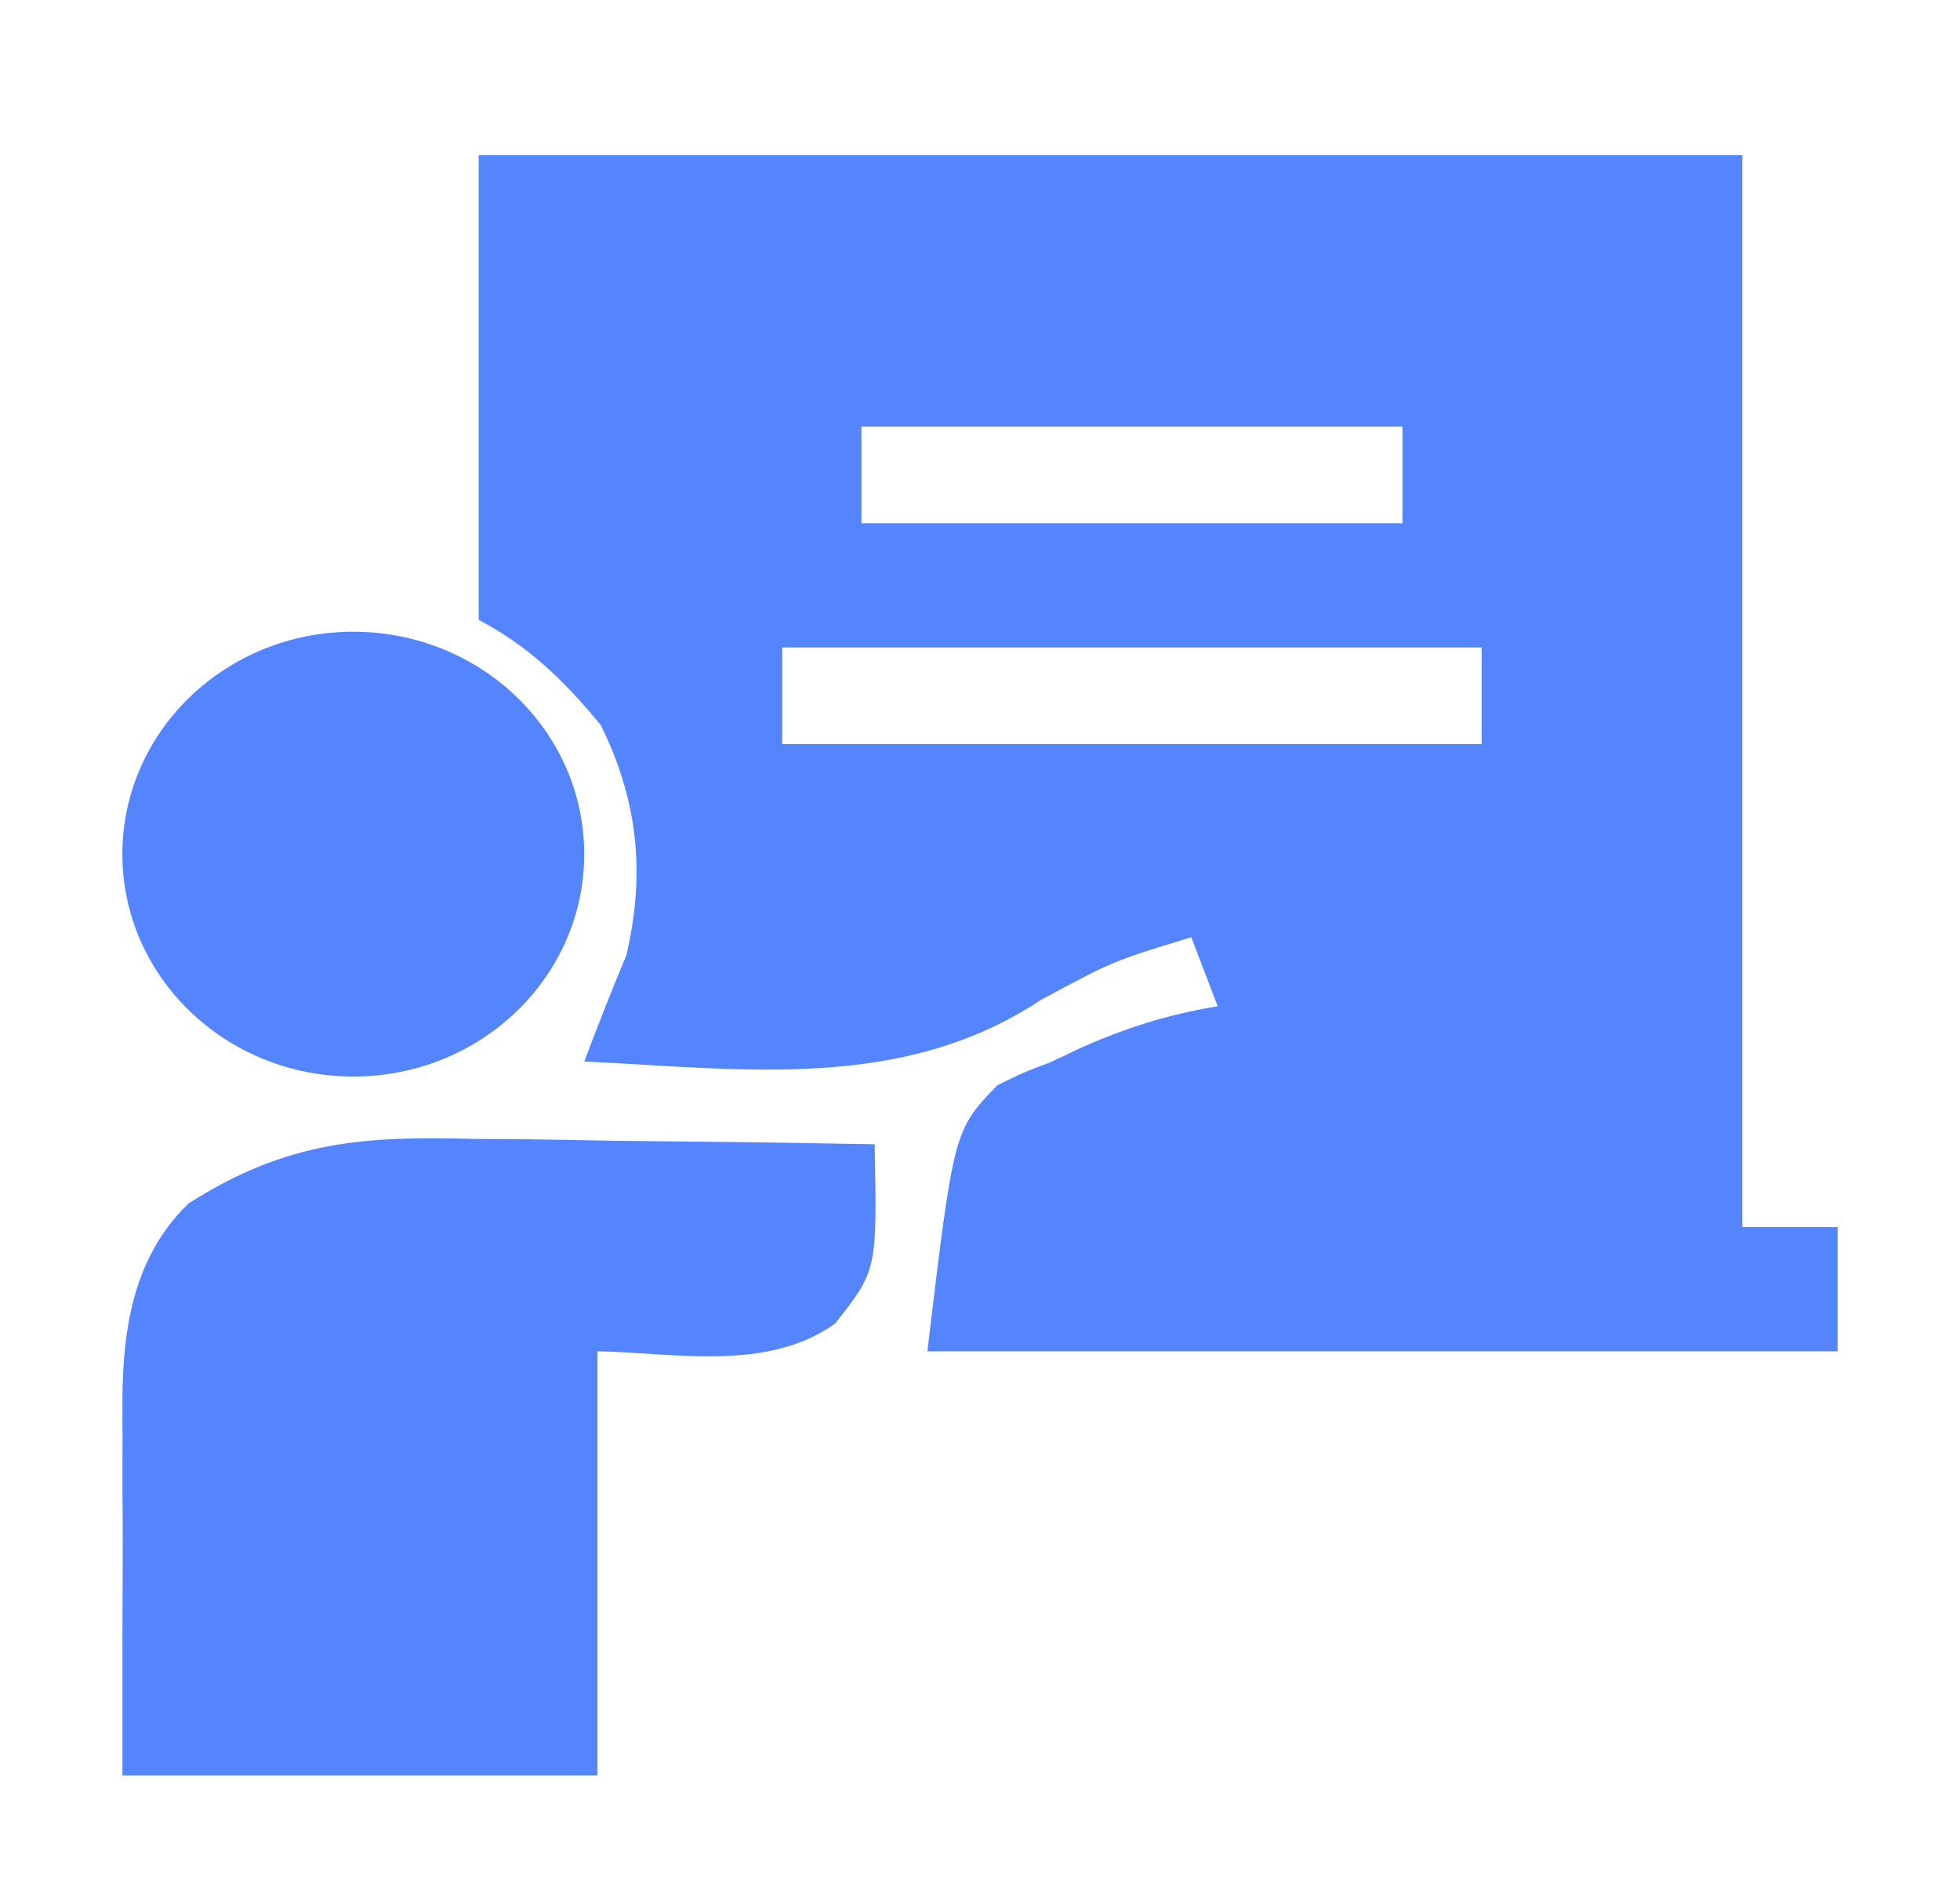 <svg width="32" height="31" viewBox="0 0 32 31" fill="none" xmlns="http://www.w3.org/2000/svg">
<g clip-path="url(#clip0_1090_257)">
<path d="M7.816 2.533C14.925 2.533 21.121 2.533 28.446 2.533C28.446 7.96 28.446 14.441 28.446 20.032C28.873 20.032 30.214 20.032 30.654 20.032C30.654 20.701 30.654 21.371 30.654 22.06C25.534 22.06 20.415 22.06 15.141 22.06C15.572 18.455 15.572 18.455 16.283 17.717C16.706 17.509 16.706 17.509 17.147 17.343C17.291 17.275 17.434 17.207 17.581 17.137C18.33 16.794 19.073 16.557 19.881 16.428C19.739 16.056 19.596 15.684 19.45 15.301C18.172 15.69 18.172 15.69 16.996 16.323C14.723 17.828 12.133 17.452 9.539 17.329C9.76 16.747 9.984 16.17 10.226 15.597C10.54 14.259 10.415 13.06 9.808 11.837C9.22 11.12 8.627 10.544 7.816 10.12C7.816 7.963 7.816 4.754 7.816 2.533ZM14.064 6.965C14.064 7.486 14.064 8.006 14.064 8.542C16.979 8.542 19.894 8.542 22.897 8.542C22.897 8.022 22.897 7.502 22.897 6.965C19.982 6.965 17.067 6.965 14.064 6.965ZM12.771 10.57C12.771 11.091 12.771 11.611 12.771 12.147C16.539 12.147 20.308 12.147 24.19 12.147C24.19 11.627 24.19 11.106 24.19 10.57C20.422 10.57 16.653 10.57 12.771 10.57Z" fill="#5584FF"/>
<path d="M7.715 18.593C7.998 18.594 7.998 18.594 8.287 18.596C8.884 18.601 9.481 18.613 10.078 18.624C10.486 18.629 10.893 18.633 11.3 18.637C12.293 18.646 13.287 18.662 14.28 18.68C14.32 20.738 14.32 20.738 13.633 21.609C12.521 22.399 11.029 22.085 9.755 22.06C9.755 23.695 9.755 27.3 9.755 28.986C7.551 28.986 4.27 28.986 1.999 28.986C1.981 28.01 2.017 25.323 1.999 24.317C1.991 24.012 2.007 23.595 1.999 23.28C1.989 22.169 1.999 20.687 3.076 19.649C4.691 18.612 5.979 18.548 7.715 18.593Z" fill="#5584FF"/>
<ellipse cx="5.768" cy="13.944" rx="3.77" ry="3.631" fill="#5584FF"/>
</g>
<defs>
<clipPath id="clip0_1090_257">
<rect width="28.003" height="26.971" fill="white" transform="translate(1.999 2.014)"/>
</clipPath>
</defs>
</svg>
